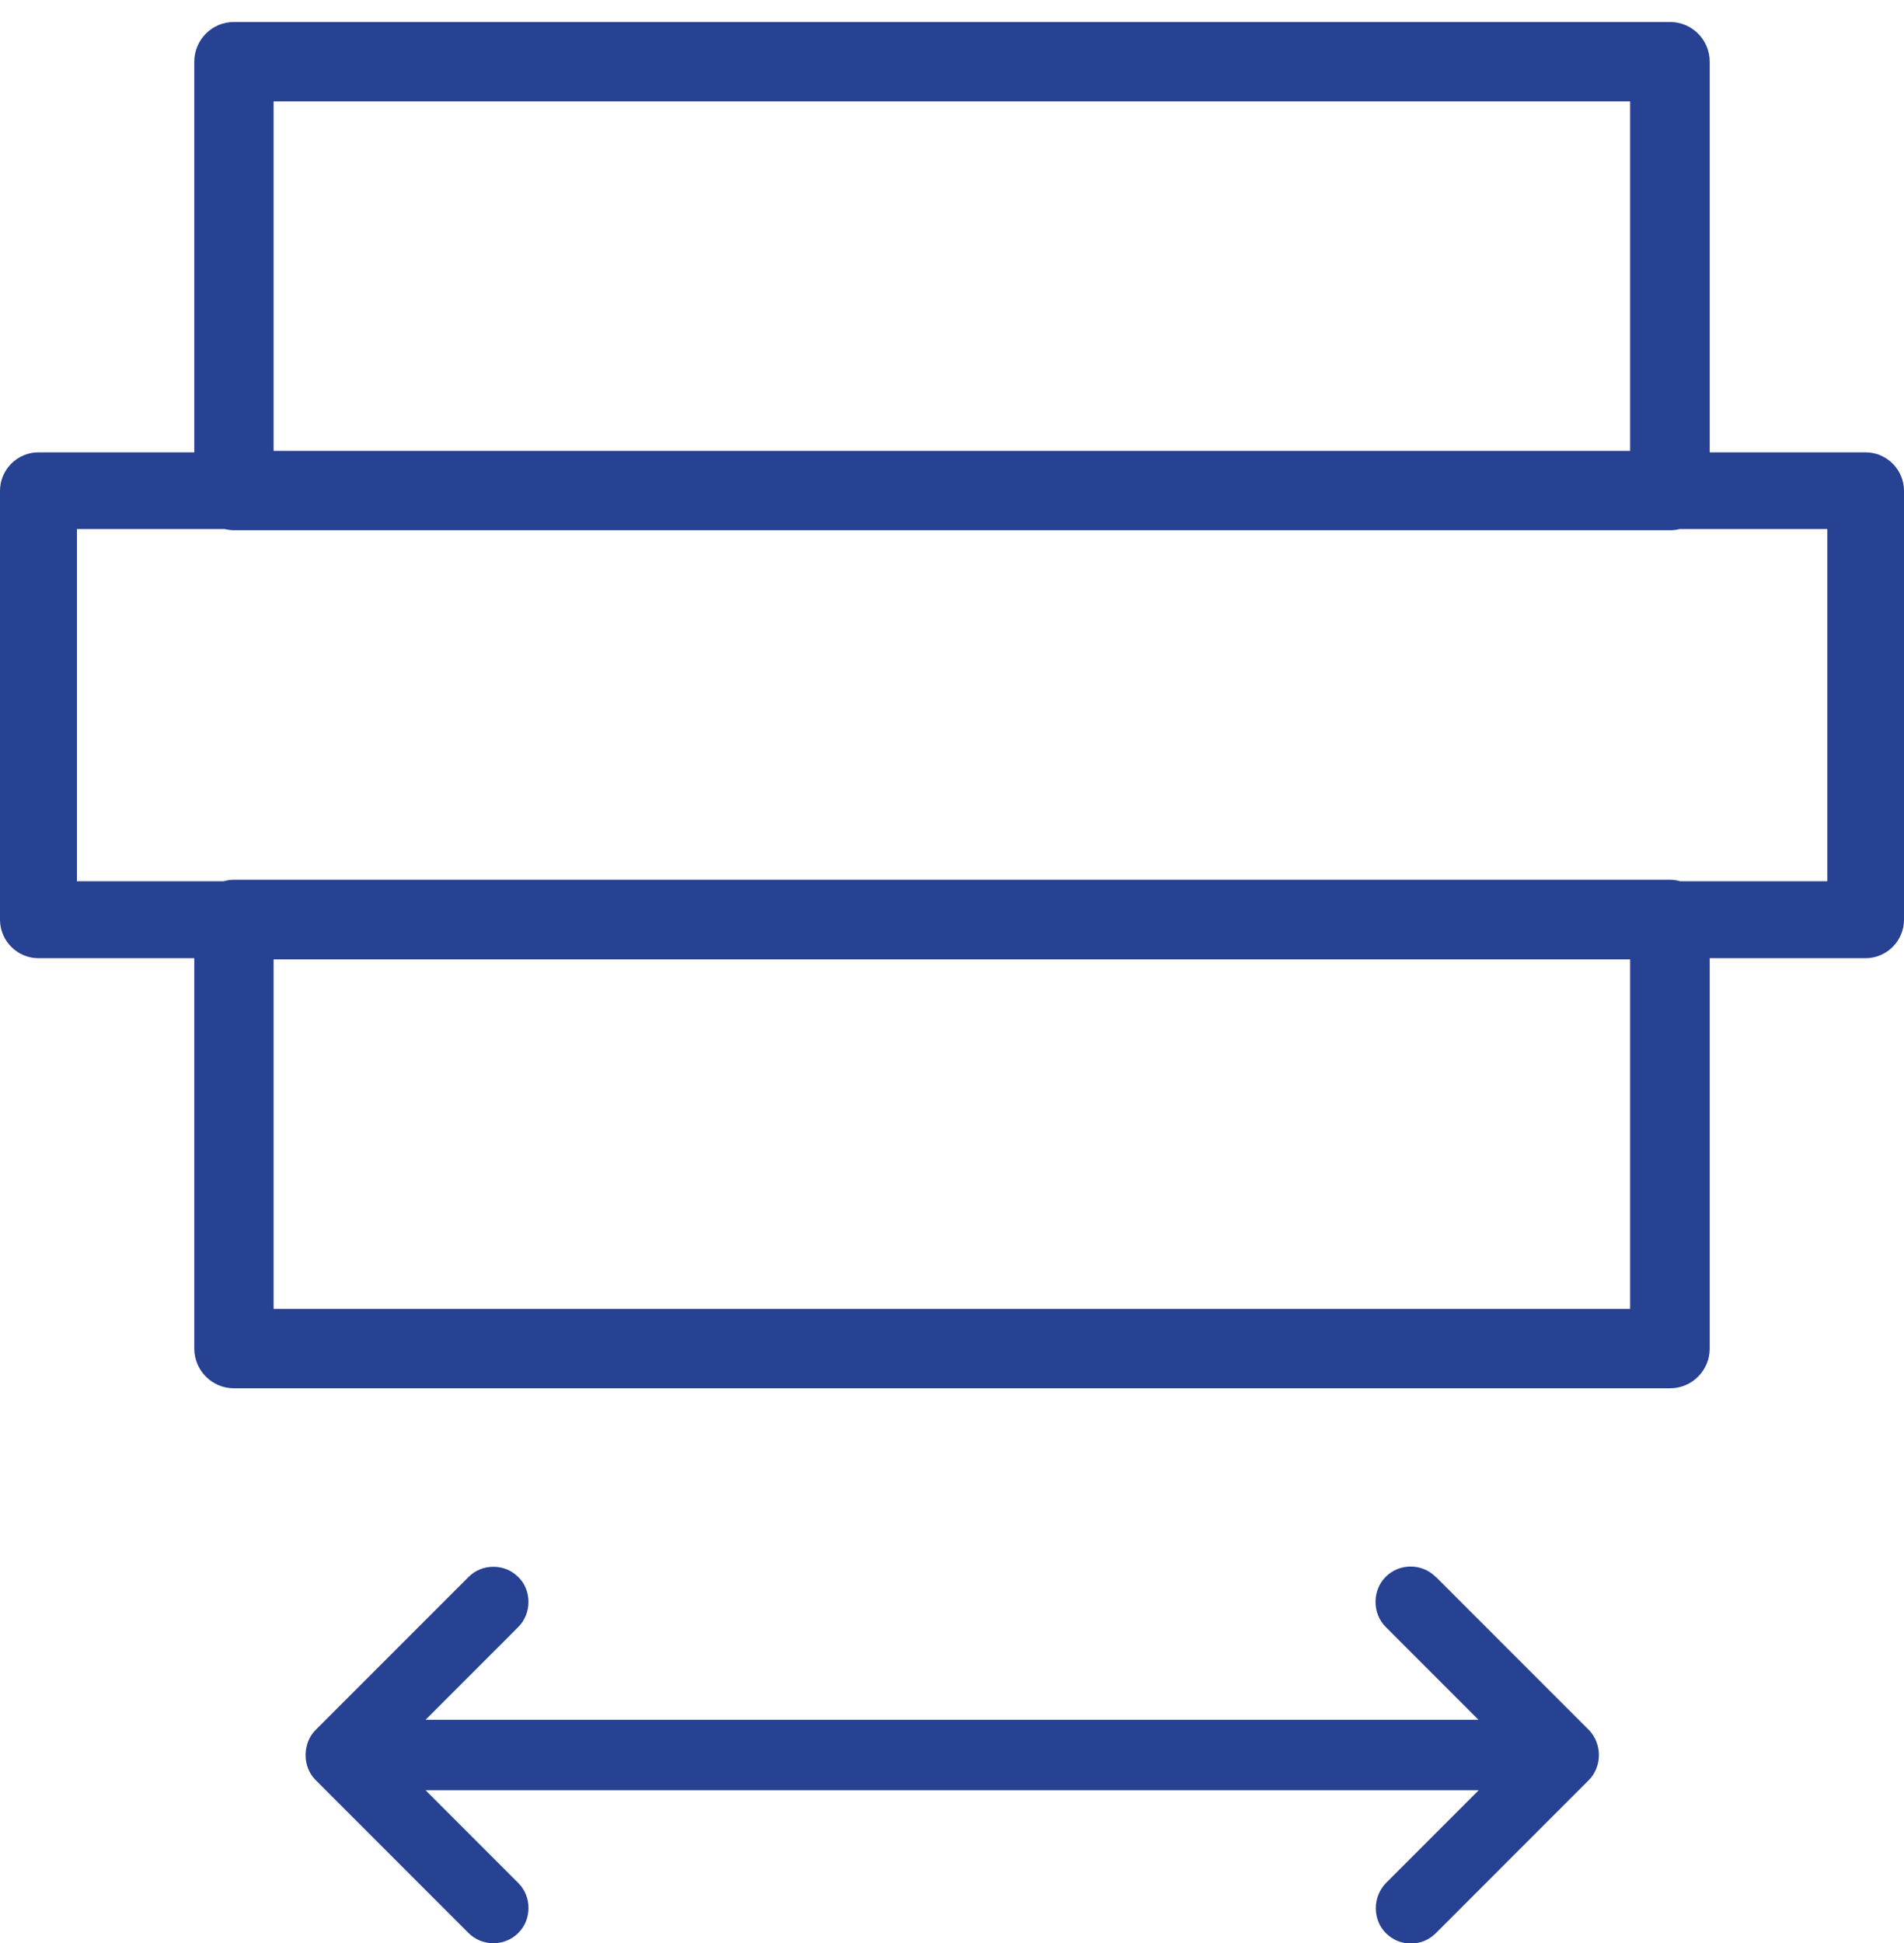 <?xml version="1.0" encoding="UTF-8"?>
<svg xmlns="http://www.w3.org/2000/svg" width="50" height="51" viewBox="0 0 50 51" fill="none">
  <g clip-path="url(#clip0_102_1577)">
    <path d="M48.99 11.873H44.898V1.619C44.898 1.044 44.431 0.577 43.856 0.577H6.143C5.569 0.577 5.102 1.044 5.102 1.619V11.873H1.01C0.455 11.873 0 12.327 0 12.883V24.14C0 24.696 0.455 25.151 1.01 25.151H5.102V35.398C5.102 35.973 5.569 36.44 6.143 36.44H43.856C44.431 36.44 44.898 35.973 44.898 35.398V25.151H48.99C49.545 25.151 50 24.696 50 24.14V12.883C50 12.327 49.545 11.873 48.99 11.873ZM7.185 2.661H42.808V11.835H7.185V2.661ZM42.815 34.356H7.185V25.182H42.808V34.356H42.815ZM47.98 23.13H44.122C44.04 23.105 43.951 23.092 43.856 23.092H6.143C6.049 23.092 5.967 23.105 5.878 23.13H2.02V13.887H5.904C5.979 13.906 6.061 13.918 6.15 13.918H43.863C43.945 13.918 44.027 13.906 44.109 13.887H47.986V23.13H47.98Z" fill="#274193"></path>
    <path d="M37.701 41.39C37.524 41.213 37.29 41.119 37.044 41.119C36.798 41.119 36.564 41.213 36.388 41.39C36.217 41.561 36.122 41.794 36.122 42.047C36.122 42.299 36.217 42.533 36.388 42.703L38.825 45.141H11.176L13.613 42.703C13.784 42.533 13.878 42.293 13.878 42.047C13.878 41.801 13.784 41.561 13.613 41.397C13.436 41.22 13.209 41.125 12.957 41.125C12.704 41.125 12.477 41.22 12.3 41.397L8.284 45.412C8.12 45.576 8.025 45.816 8.025 46.069C8.025 46.321 8.12 46.555 8.284 46.719L12.3 50.735C12.477 50.912 12.71 51.006 12.957 51.006C13.203 51.006 13.436 50.912 13.613 50.735C13.967 50.381 13.967 49.781 13.613 49.428L11.176 46.991H38.831L36.394 49.428C36.23 49.598 36.129 49.832 36.129 50.084C36.129 50.337 36.223 50.571 36.394 50.741C36.571 50.918 36.798 51.013 37.05 51.013C37.303 51.013 37.53 50.918 37.707 50.741L41.723 46.725C41.887 46.561 41.988 46.321 41.988 46.069C41.988 45.816 41.893 45.583 41.729 45.412L37.714 41.397L37.701 41.39Z" fill="#274193"></path>
  </g>
  <defs>
    <clipPath id="clip0_102_1577">
      <rect width="50" height="50.423" fill="white" transform="translate(0 0.577)"></rect>
    </clipPath>
  </defs>
</svg>
